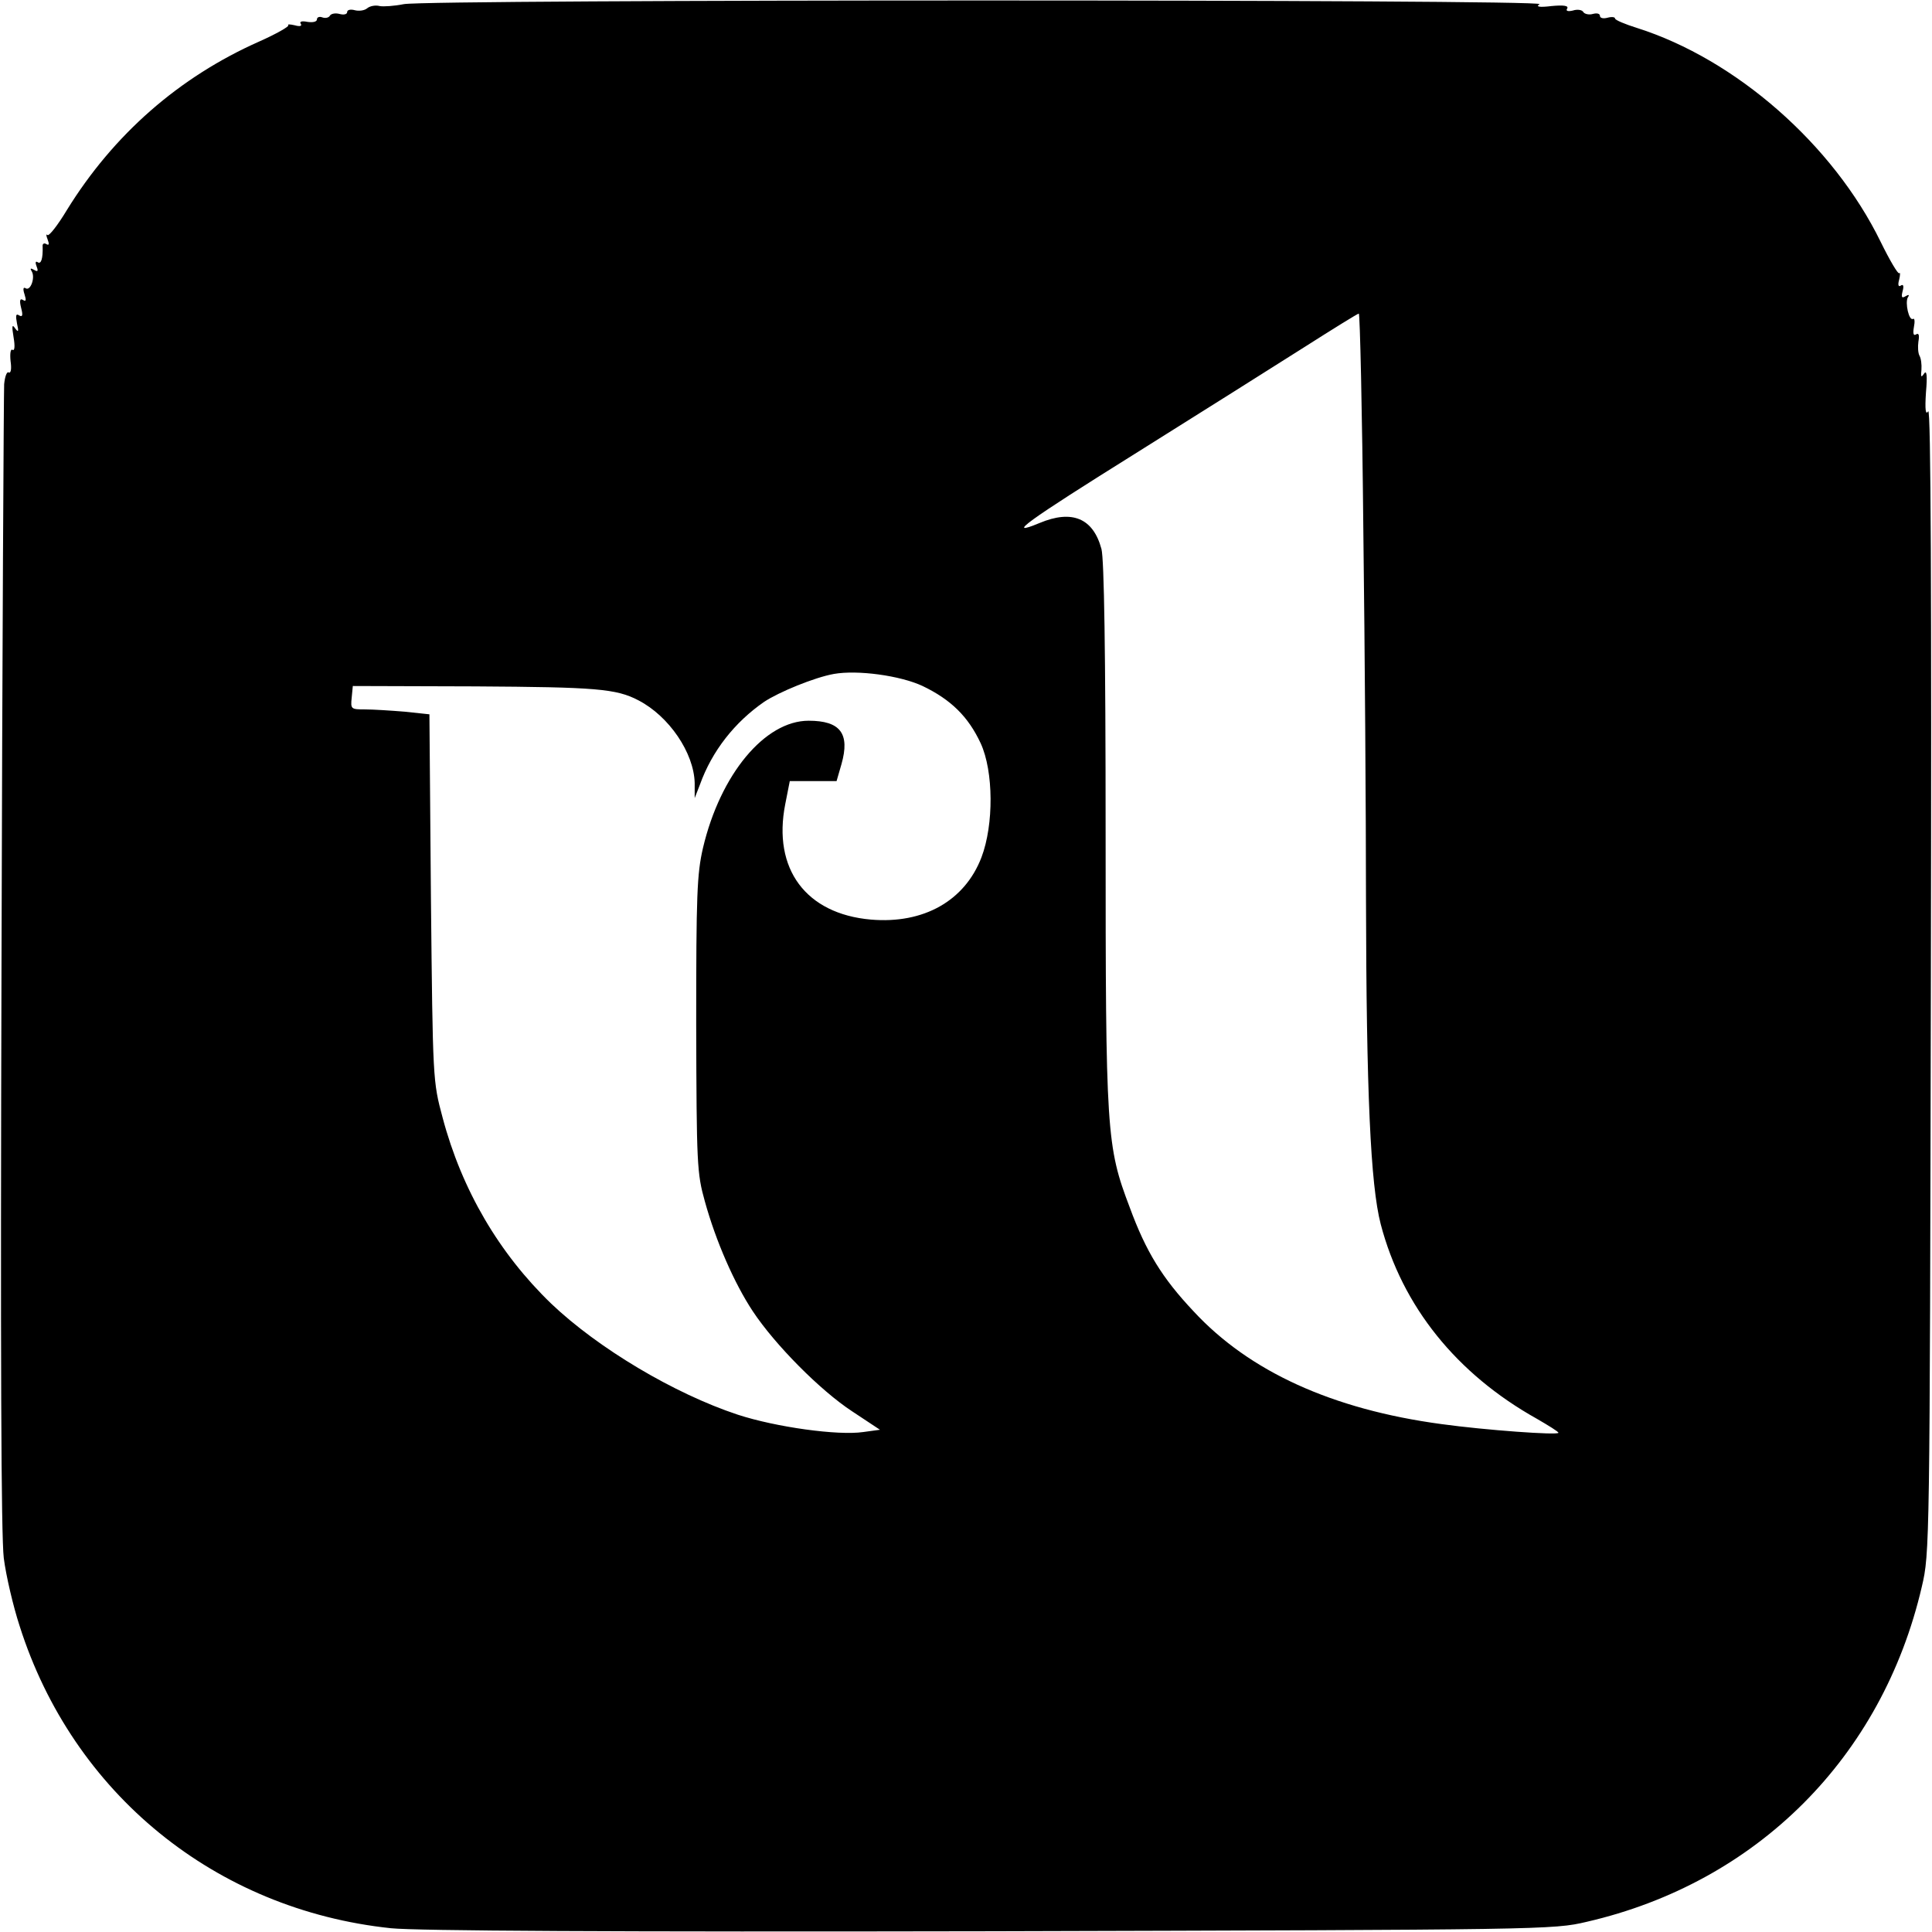 <?xml version="1.0" standalone="no"?>
<!DOCTYPE svg PUBLIC "-//W3C//DTD SVG 20010904//EN"
 "http://www.w3.org/TR/2001/REC-SVG-20010904/DTD/svg10.dtd">
<svg version="1.0" xmlns="http://www.w3.org/2000/svg"
 width="512pt" height="512pt" viewBox="0 0 512 512"
 preserveAspectRatio="xMidYMid meet">
<g transform="translate(0,512) scale(0.1,-0.1)"
fill="#000000" stroke="none">
<path d="M1070 5109 c-25 -5 -54 -7 -64 -5 -11 3 -26 0 -33 -6 -7 -6 -22 -8
-33 -5 -11 3 -20 1 -20 -5 0 -6 -9 -8 -20 -5 -11 3 -23 1 -26 -5 -3 -5 -12 -7
-20 -4 -8 3 -14 0 -14 -5 0 -7 -11 -9 -25 -7 -15 3 -22 1 -18 -5 4 -6 -2 -8
-16 -4 -13 3 -20 3 -17 0 3 -3 -32 -23 -77 -43 -212 -94 -386 -246 -510 -447
-24 -40 -47 -69 -51 -66 -4 4 -4 -1 0 -11 5 -13 4 -17 -3 -13 -6 4 -11 1 -10
-6 1 -32 -4 -48 -13 -42 -6 4 -7 -1 -3 -11 5 -13 3 -15 -7 -9 -9 5 -11 4 -6
-4 10 -16 -3 -53 -16 -45 -6 4 -8 -1 -3 -16 5 -16 4 -20 -4 -15 -8 5 -10 -1
-5 -21 5 -19 4 -25 -5 -20 -9 6 -10 0 -6 -21 5 -22 4 -25 -5 -13 -8 12 -9 6
-4 -24 4 -23 3 -37 -3 -33 -5 3 -7 -10 -5 -30 3 -20 1 -33 -5 -30 -5 3 -10
-11 -12 -31 -1 -20 -5 -710 -7 -1532 -3 -1051 -1 -1520 6 -1579 6 -47 25 -128
42 -180 141 -444 519 -752 984 -801 67 -7 588 -10 1589 -8 1470 4 1491 4 1580
25 451 104 783 436 888 888 21 89 21 106 24 1610 2 1023 0 1515 -7 1505 -7
-11 -9 4 -6 50 4 45 2 60 -5 50 -8 -12 -9 -9 -7 10 1 14 -1 30 -5 37 -4 7 -5
24 -3 38 3 17 1 23 -6 19 -7 -5 -9 2 -6 19 3 15 2 24 -2 22 -11 -7 -22 43 -14
57 5 7 2 8 -6 3 -10 -6 -12 -3 -8 13 4 14 2 20 -5 15 -6 -4 -8 2 -4 16 3 13 3
20 0 17 -3 -3 -25 34 -49 83 -126 258 -384 484 -646 567 -32 10 -58 21 -58 25
0 4 -9 5 -20 2 -11 -3 -20 -1 -20 5 0 6 -8 8 -19 5 -10 -3 -22 0 -25 5 -3 6
-16 8 -28 4 -13 -3 -19 -1 -15 5 5 8 -9 10 -41 7 -33 -4 -43 -2 -32 5 20 13
-2946 13 -3010 0z m2543 -1396 c4 -318 7 -756 7 -973 1 -515 12 -760 39 -864
57 -218 201 -397 414 -516 31 -18 57 -34 57 -37 0 -7 -194 7 -310 23 -290 39
-510 140 -657 299 -83 88 -126 158 -169 275 -62 163 -64 197 -64 990 0 485 -4
728 -11 755 -22 82 -78 105 -164 69 -94 -39 -33 5 252 183 169 106 371 233
448 282 77 49 143 90 146 90 3 1 9 -259 12 -576z m-1168 -411 c75 -36 121 -81
154 -152 34 -74 35 -215 2 -302 -44 -115 -153 -177 -293 -165 -172 15 -261
134 -227 306 l12 61 62 0 62 0 13 45 c23 81 -3 115 -87 115 -116 0 -234 -142
-280 -337 -16 -69 -18 -125 -18 -468 1 -372 2 -394 23 -469 29 -105 78 -217
127 -291 59 -89 179 -210 263 -265 l74 -49 -44 -6 c-67 -10 -232 13 -333 46
-169 56 -370 176 -494 294 -138 133 -237 301 -288 493 -26 97 -26 98 -31 583
l-4 486 -66 7 c-37 3 -84 6 -105 6 -37 0 -38 1 -35 31 l3 31 325 -1 c319 -2
373 -6 432 -37 81 -42 147 -139 149 -219 l0 -40 14 36 c32 89 92 165 170 219
39 26 134 65 185 74 62 11 175 -4 235 -32z"/>
</g>
</svg>
